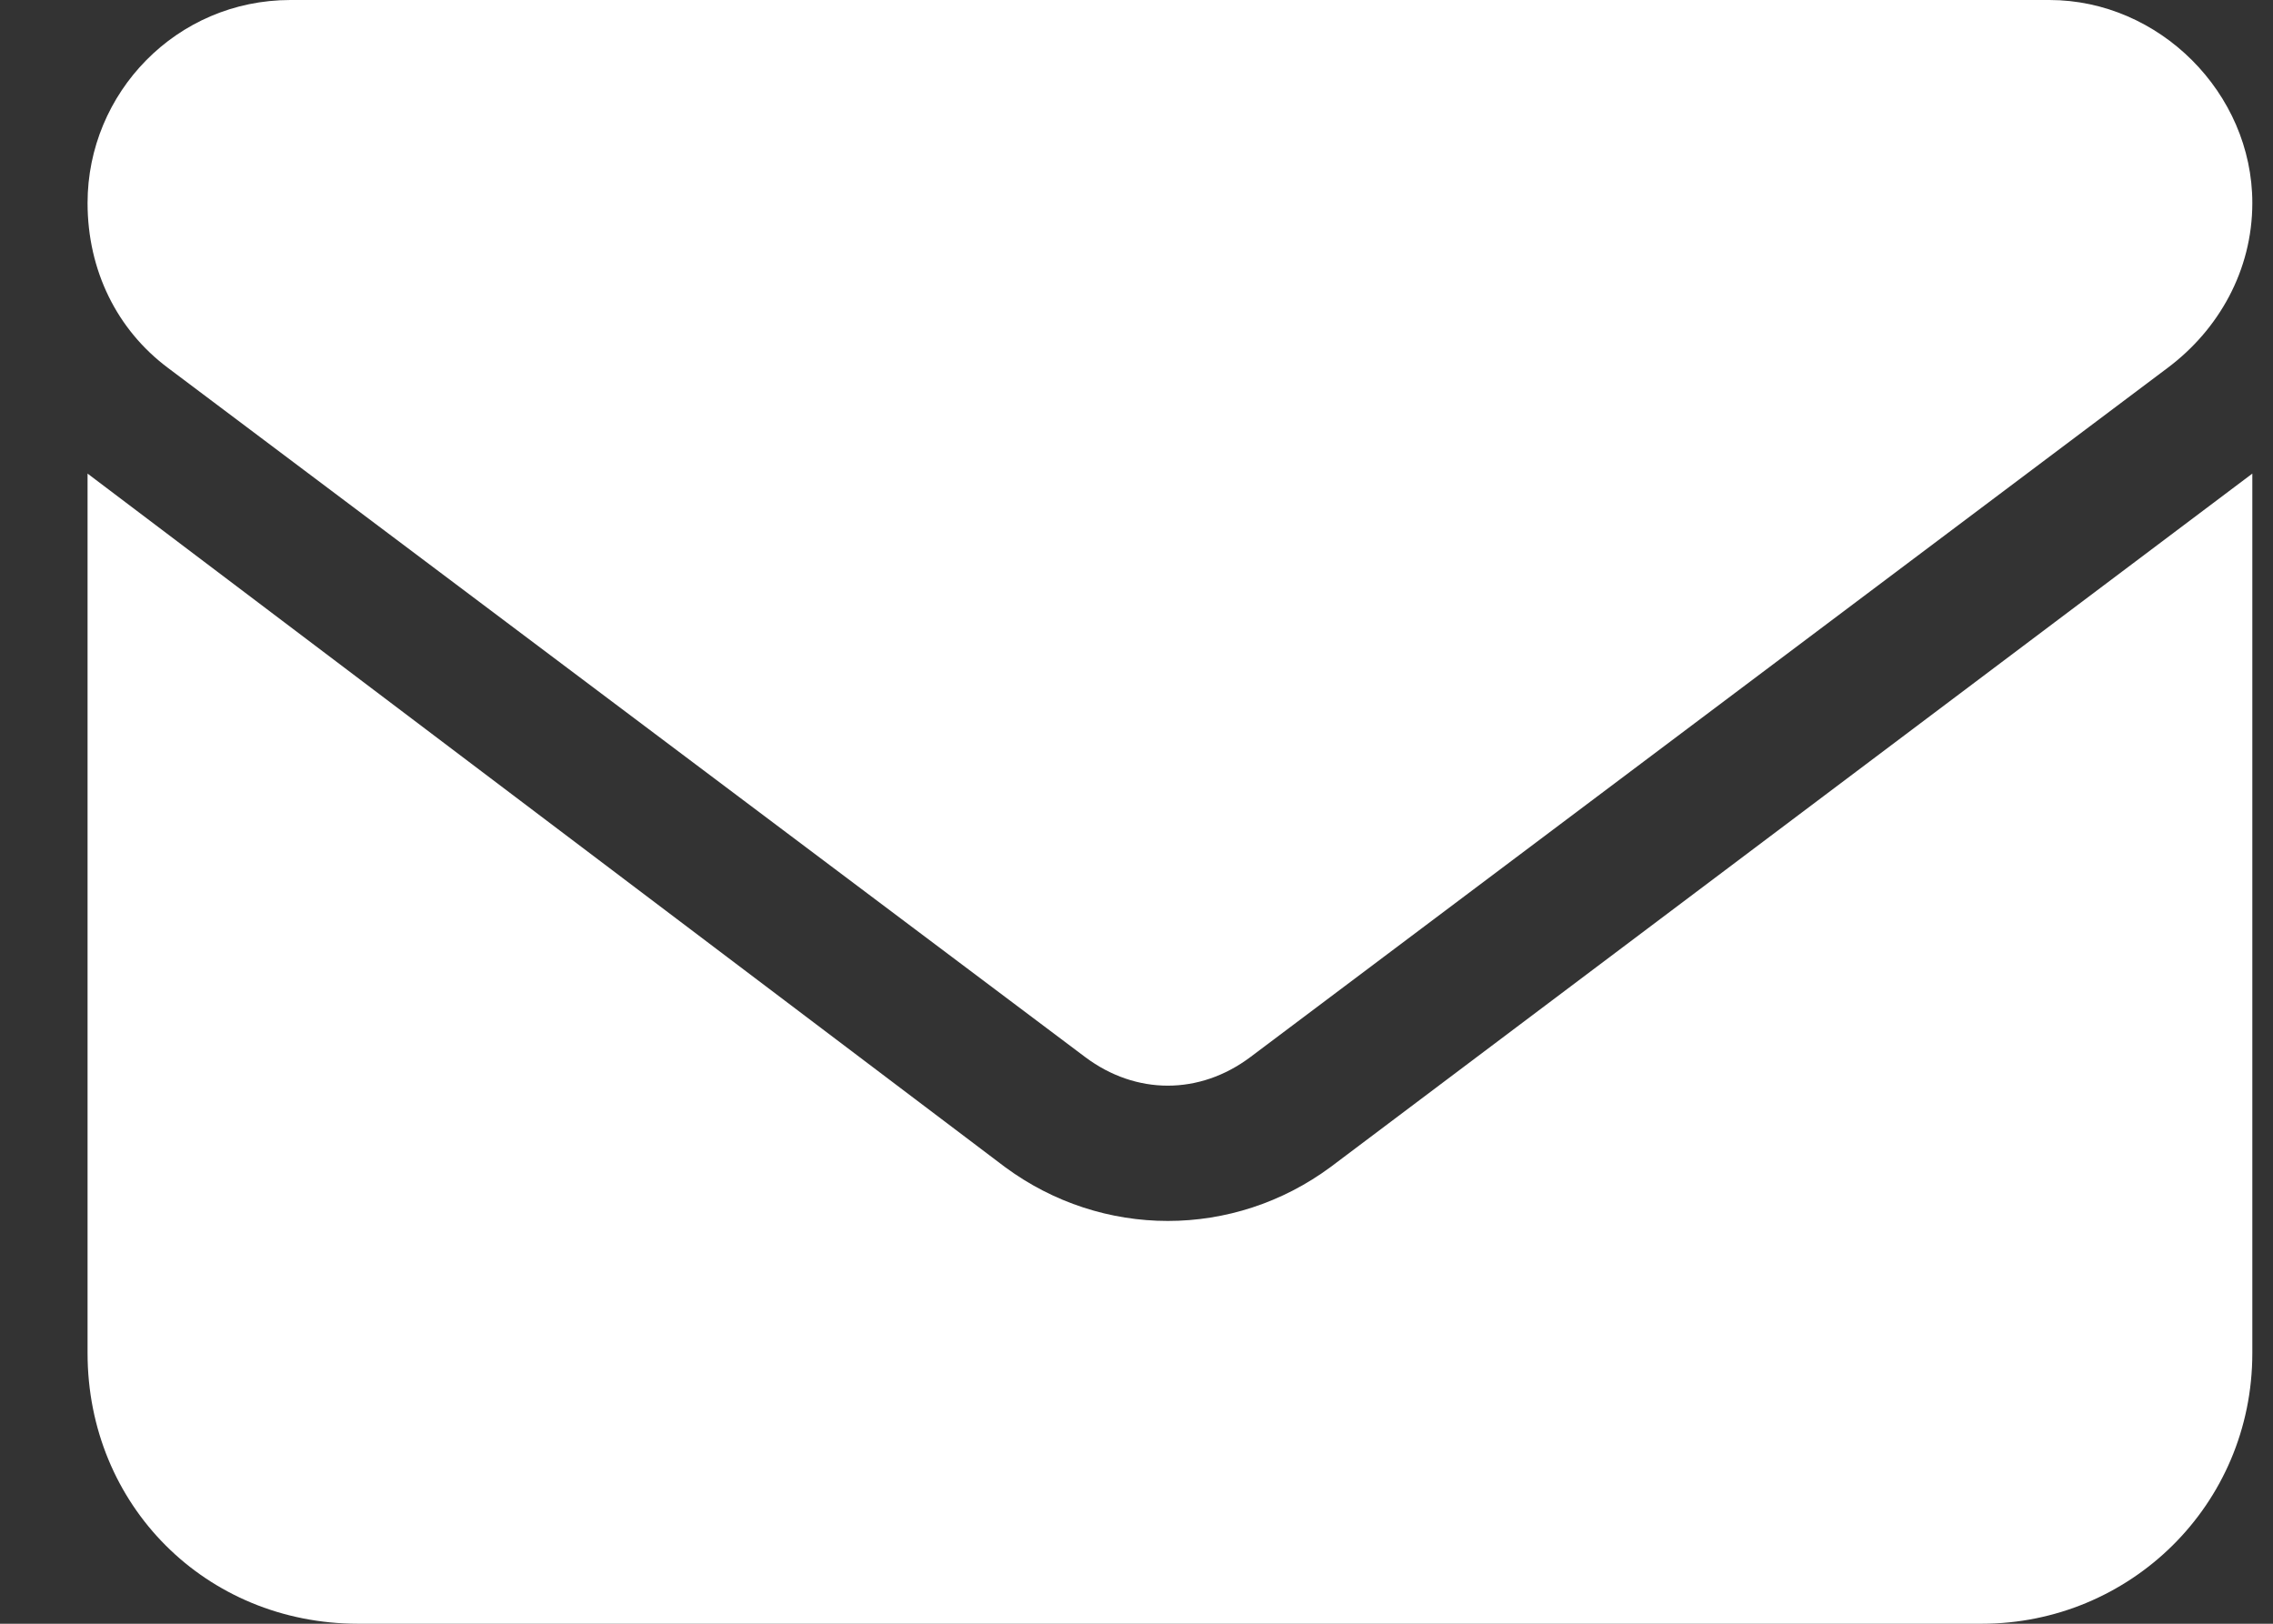 <svg width="21" height="15" viewBox="0 0 21 15" fill="none" xmlns="http://www.w3.org/2000/svg">
<rect x="0" y="0" width="21" height="15" fill="#333333" stroke="none"/>
<path d="M18.934 0C19.949 0 20.809 0.859 20.809 1.875C20.809 2.5 20.496 3.047 20.027 3.398L11.551 9.766C11.082 10.117 10.496 10.117 10.027 9.766L1.551 3.398C1.082 3.047 0.809 2.5 0.809 1.875C0.809 0.859 1.629 0 2.684 0H18.934ZM9.285 10.781C10.184 11.445 11.395 11.445 12.293 10.781L20.809 4.375V12.5C20.809 13.906 19.676 15 18.309 15H3.309C1.902 15 0.809 13.906 0.809 12.5V4.375L9.285 10.781Z" fill="white"/>
</svg>
